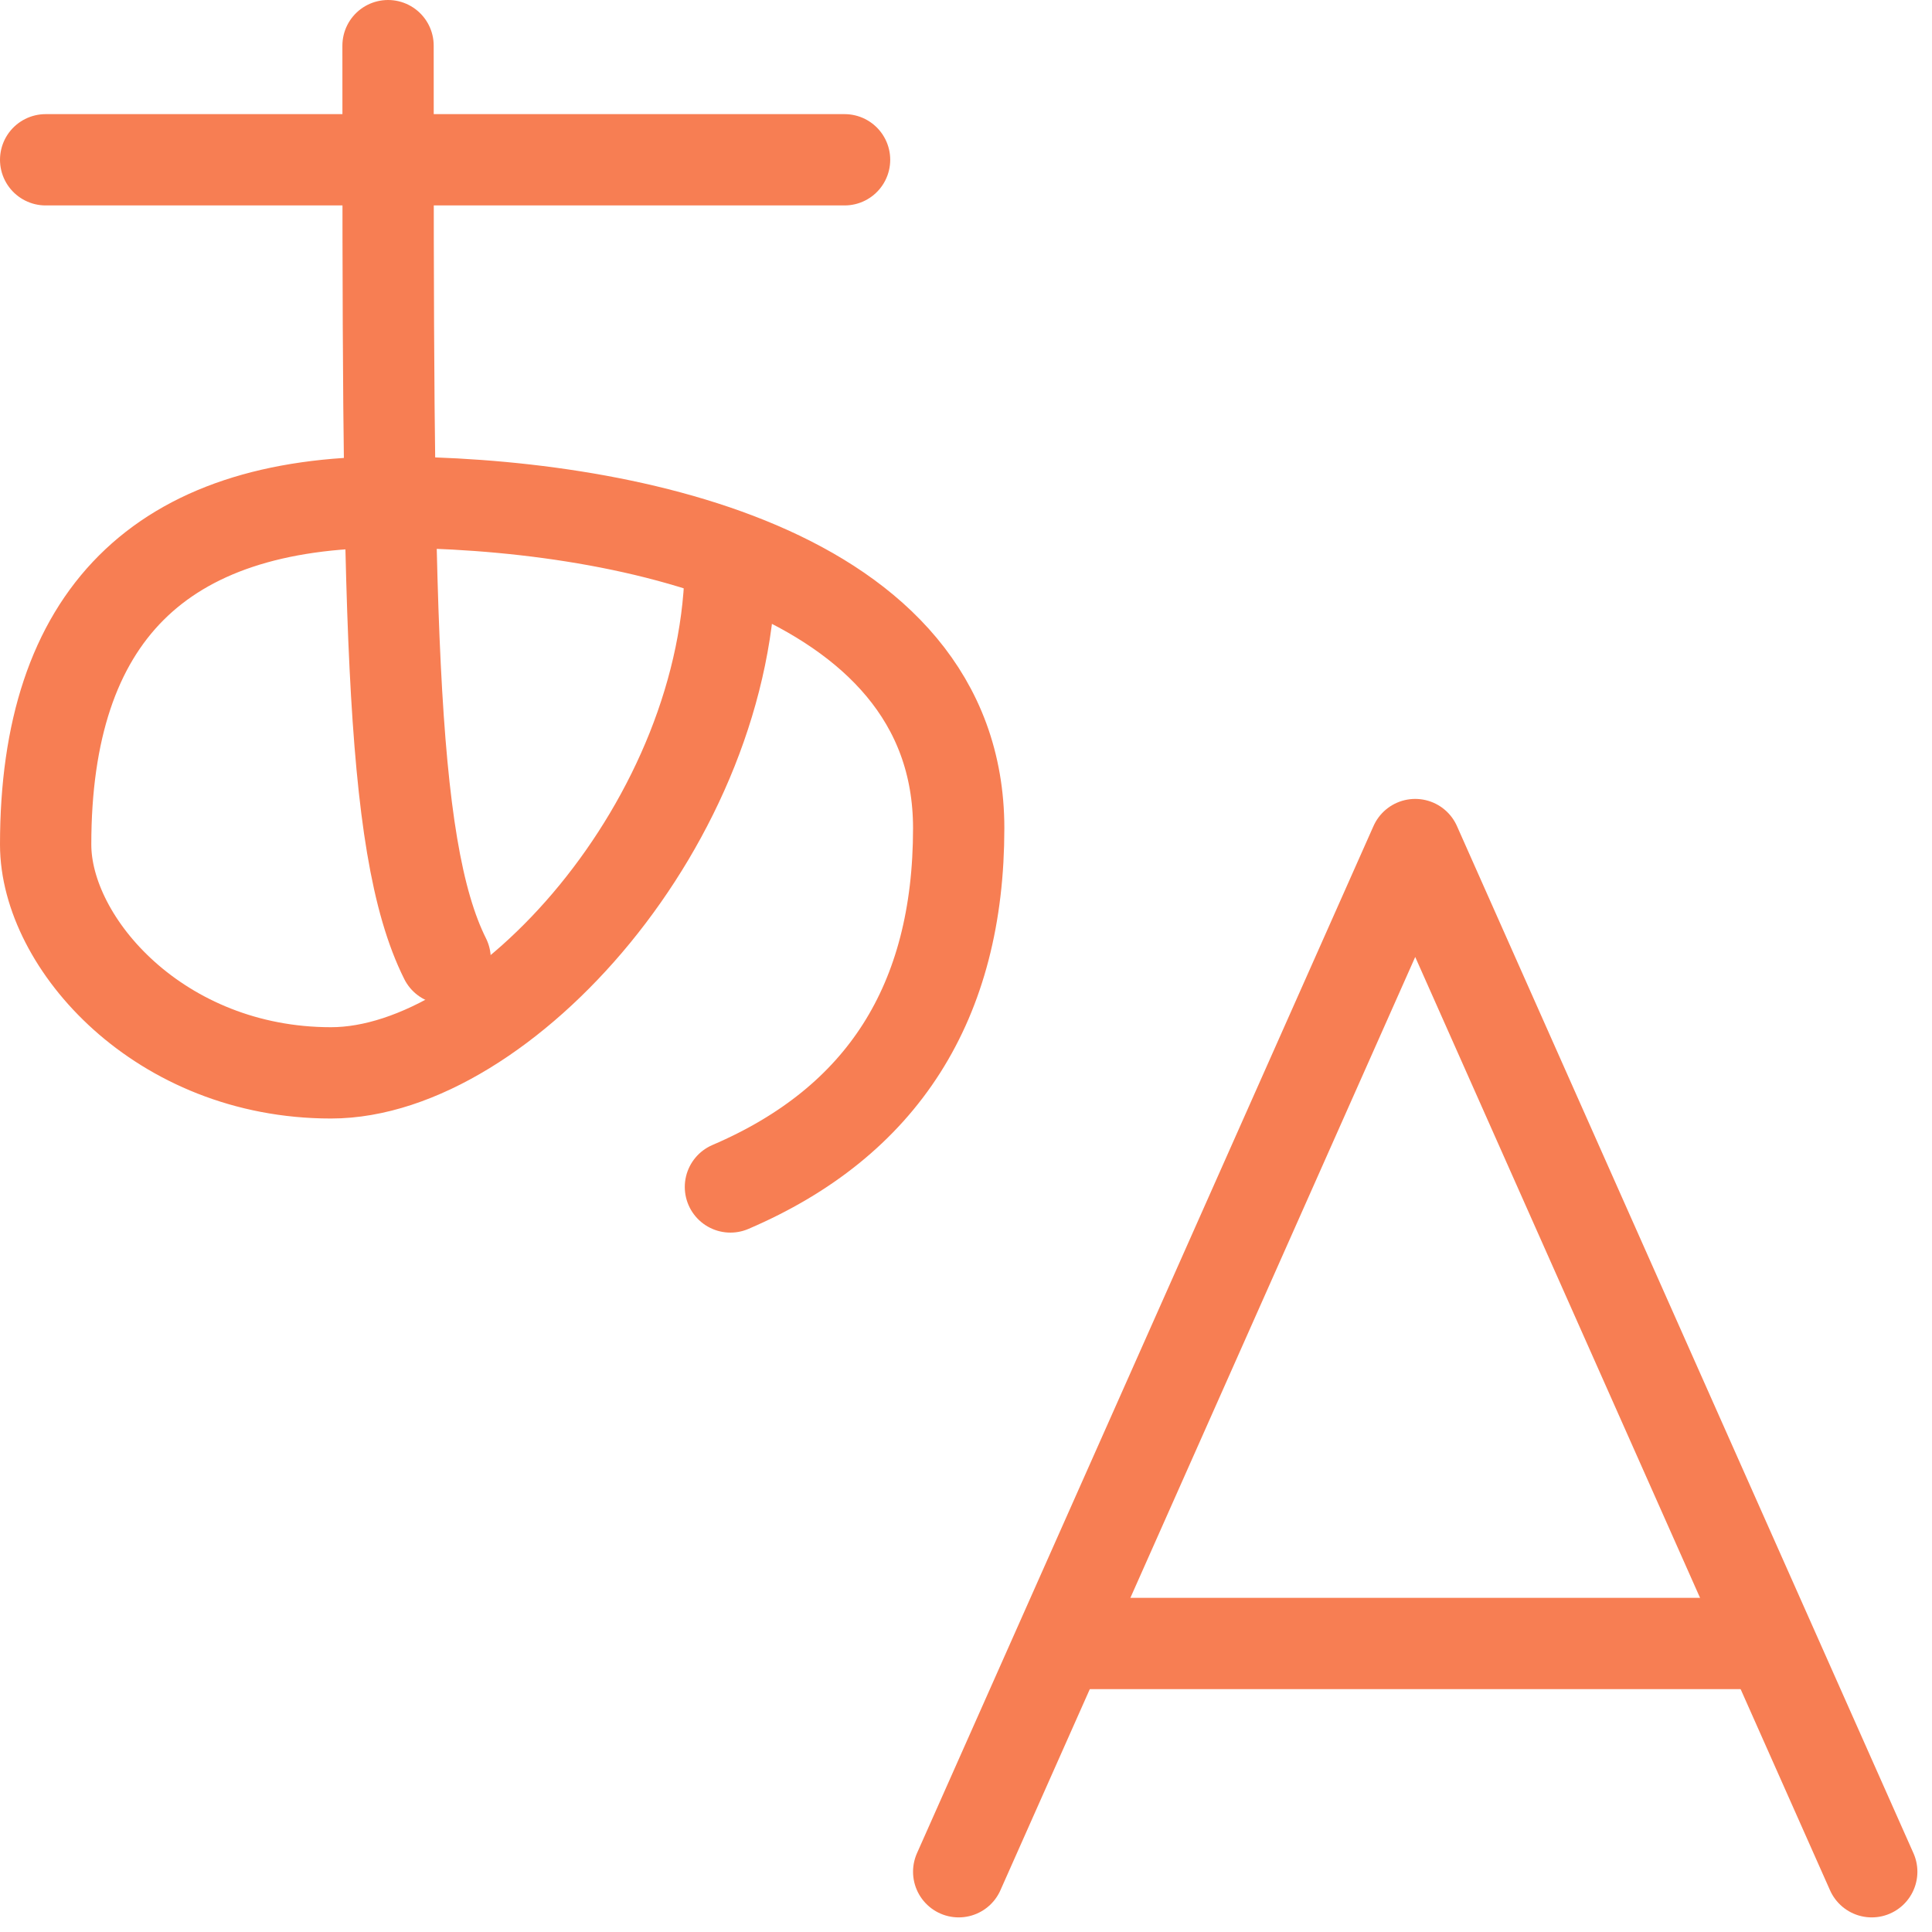 <svg xmlns="http://www.w3.org/2000/svg" width="52.9" height="52.9" viewBox="0 0 52.9 52.9">
  <g id="Detect_Plagiarism_in_Multiple" data-name="Detect Plagiarism in Multiple" transform="translate(-231.75 -1788.75)">
    <path id="Path_9211" data-name="Path 9211" d="M4,5H25.875" transform="translate(229 1788.125)" fill="none" stroke="#f77e53" stroke-linecap="round" stroke-linejoin="round" stroke-width="2.5"/>
    <path id="Path_9212" data-name="Path 9212" d="M7,4C7,19.144,7,25.875,8.563,29" transform="translate(235.375 1786)" fill="none" stroke="#f77e53" stroke-linecap="round" stroke-linejoin="round" stroke-width="2.5"/>
    <path id="Path_9213" data-name="Path 9213" d="M22.75,9.563c0,7.144-6.25,14.063-10.937,14.063S4,20.078,4,17.375Q4,8,13.375,8C19.625,8,29,9.781,29,16.928q0,7.144-6.25,9.822" transform="translate(229 1794.5)" fill="none" stroke="#f77e53" stroke-linecap="round" stroke-linejoin="round" stroke-width="2.5"/>
    <path id="Path_9214" data-name="Path 9214" d="M12,39.125,24.5,11,37,39.125" transform="translate(246 1800.875)" fill="none" stroke="#f77e53" stroke-linecap="round" stroke-linejoin="round" stroke-width="2.5"/>
    <path id="Path_9215" data-name="Path 9215" d="M32.275,18H12.9" transform="translate(247.913 1815.75)" fill="none" stroke="#f77e53" stroke-linecap="round" stroke-linejoin="round" stroke-width="2.5"/>
  </g>
</svg>
